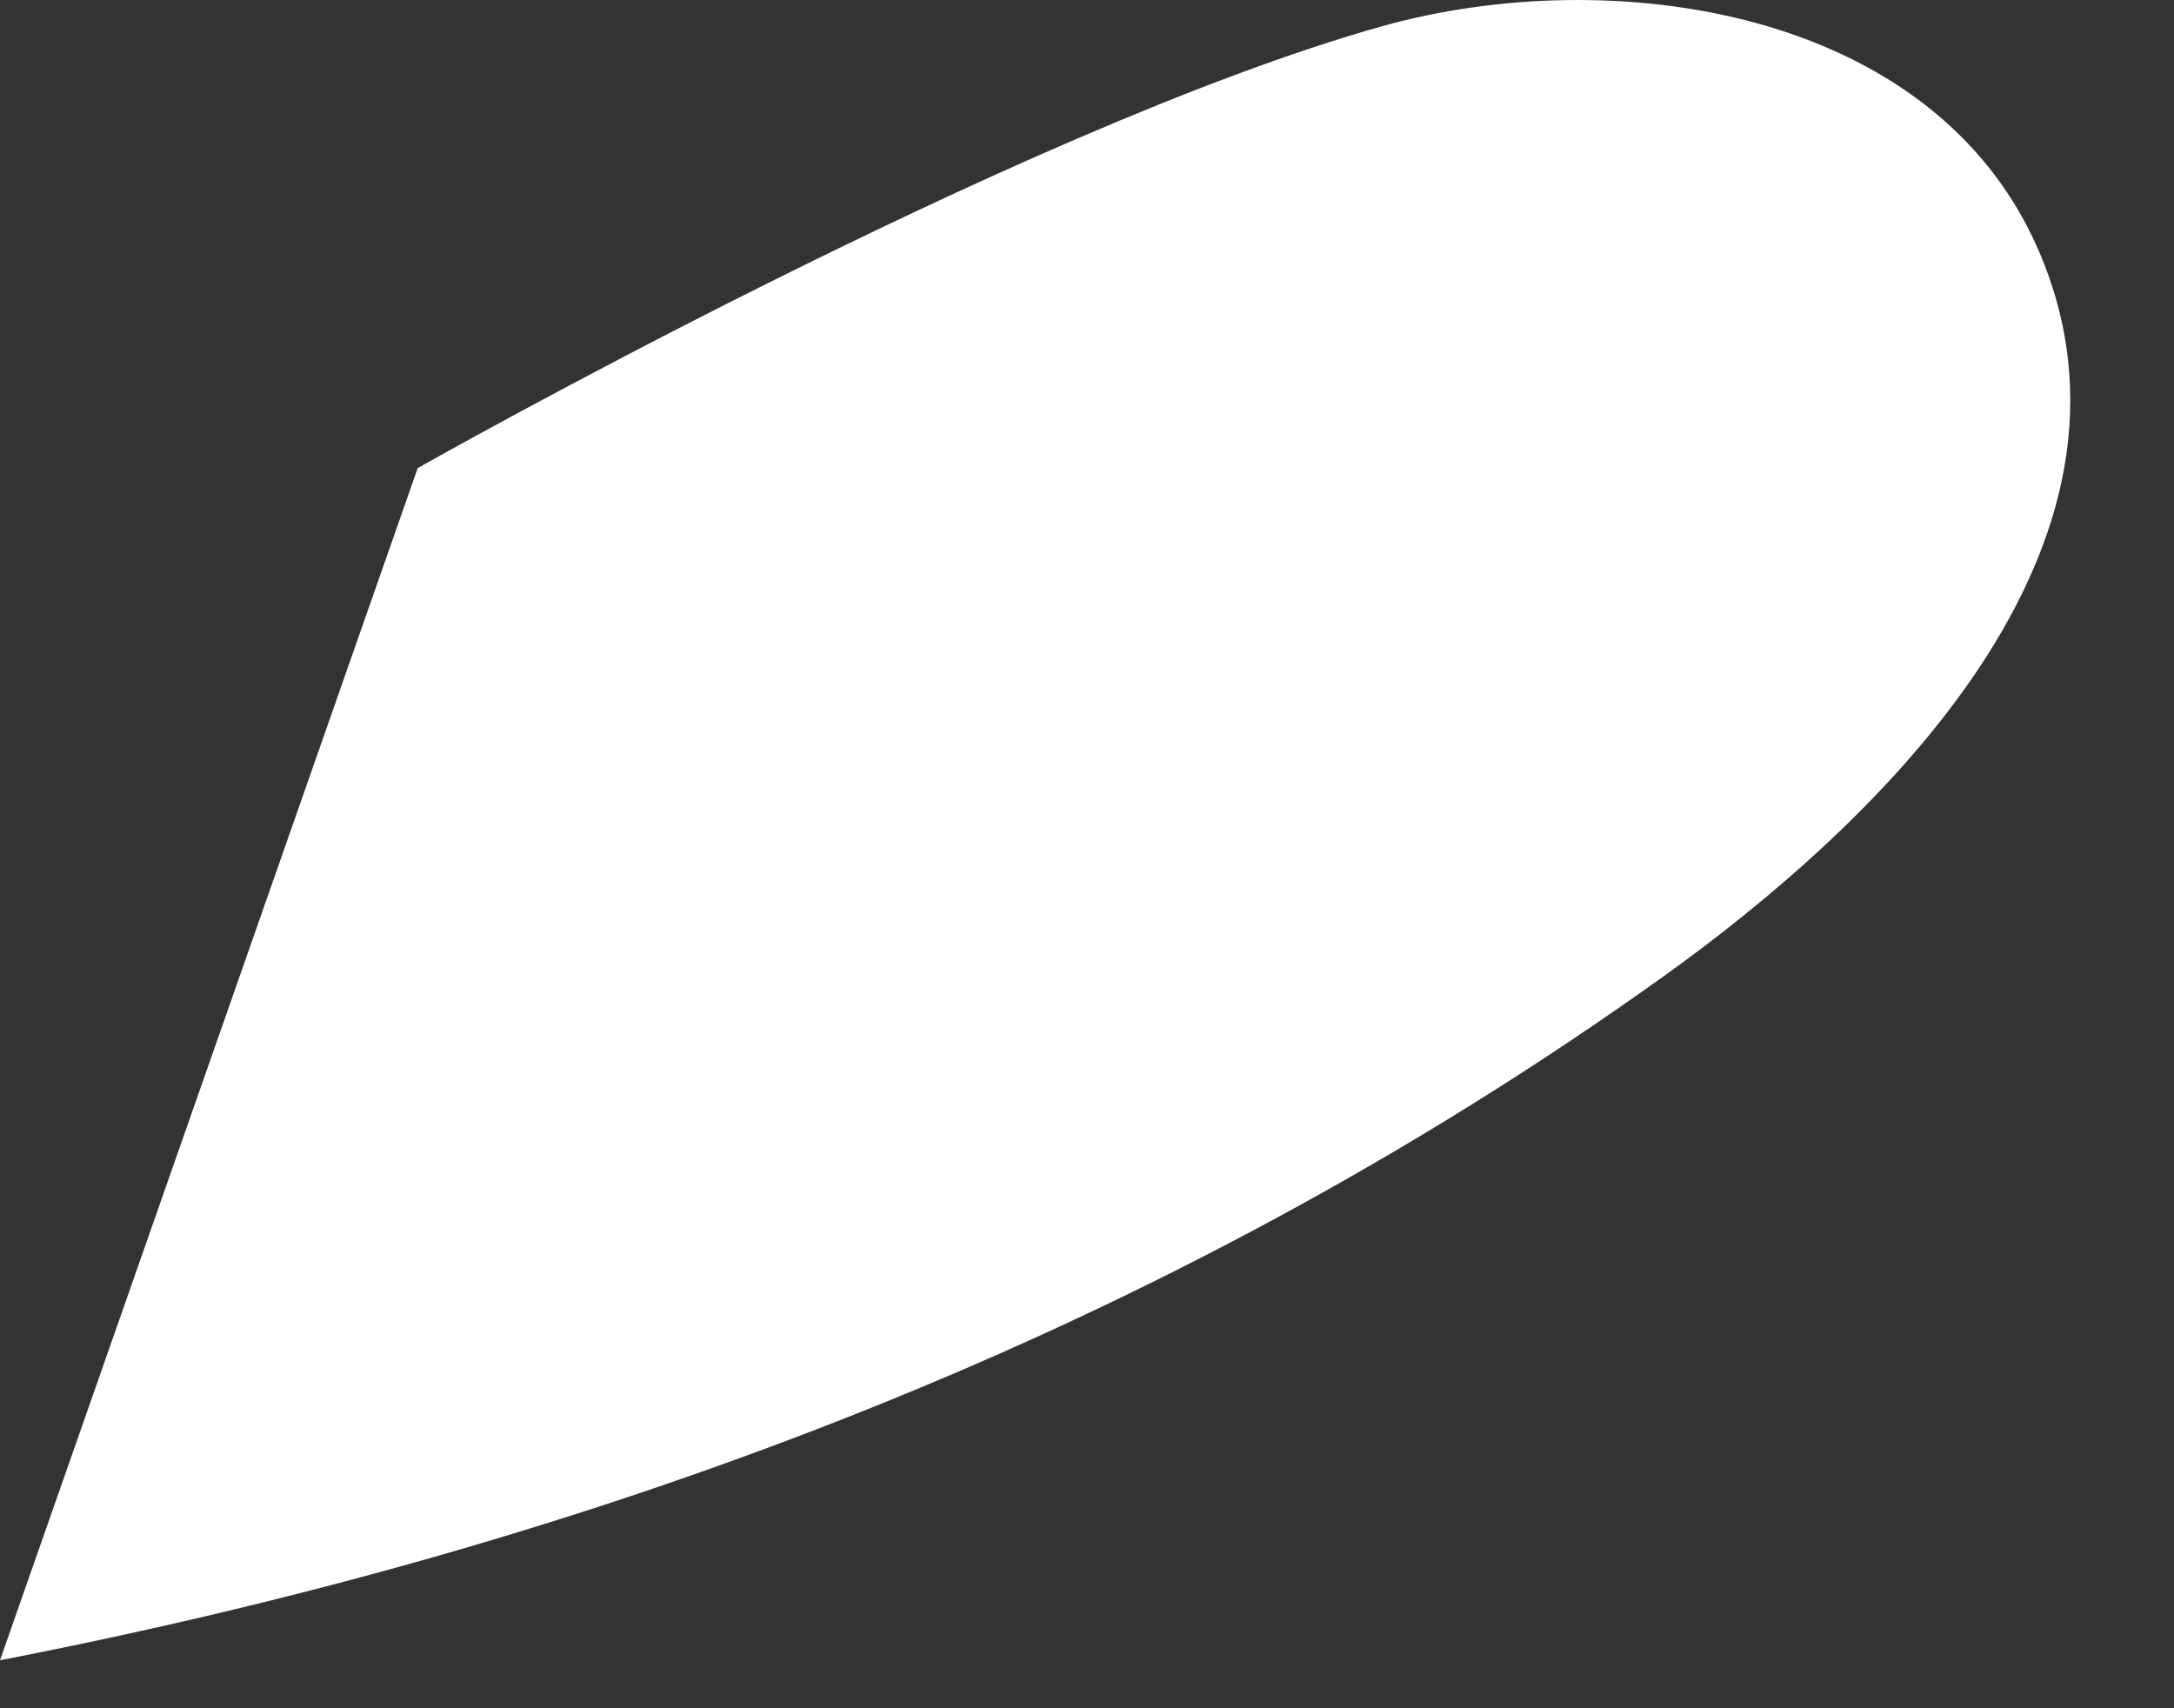 <?xml version="1.0" encoding="utf-8"?>
<svg xmlns="http://www.w3.org/2000/svg" fill="none" height="100%" overflow="visible" preserveAspectRatio="none" style="display: block;" viewBox="0 0 14 11" width="100%">
<rect x="0" y="0" width="14" height="11" fill="#333333" stroke="none"/>
<path d="M2.69 3.014C2.69 3.014 6.549 0.829 8.903 0.168C10.372 -0.241 12.445 0.045 13.126 1.608C13.957 3.521 12.098 5.297 10.699 6.297C7.489 8.59 3.852 9.943 0 10.691" fill="white" id="Vector"/>
</svg>